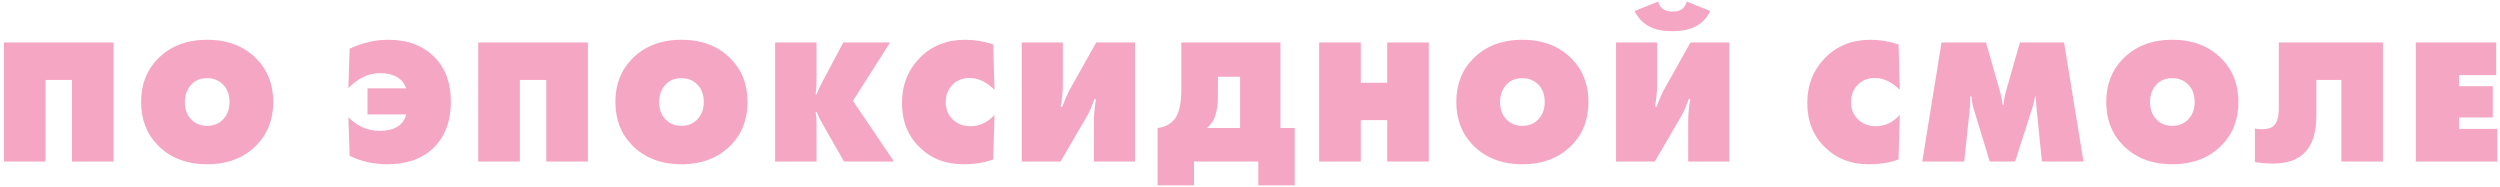 <?xml version="1.0" encoding="UTF-8"?> <svg xmlns="http://www.w3.org/2000/svg" width="588" height="44" viewBox="0 0 588 44" fill="none"> <path d="M10.714 38H0.928V9.986H26.716V38H16.93V18.806H10.714V38ZM64.266 23.972C64.266 28.088 62.964 31.476 60.36 34.136C57.42 37.132 53.542 38.63 48.726 38.63C43.91 38.63 40.032 37.132 37.092 34.136C34.488 31.476 33.186 28.088 33.186 23.972C33.186 19.884 34.488 16.51 37.092 13.85C40.032 10.854 43.91 9.356 48.726 9.356C53.542 9.356 57.42 10.854 60.36 13.85C62.964 16.51 64.266 19.884 64.266 23.972ZM48.726 18.386C47.186 18.386 45.968 18.862 45.072 19.814C44.008 20.934 43.476 22.334 43.476 24.014C43.476 25.722 44.008 27.108 45.072 28.172C46.024 29.124 47.242 29.6 48.726 29.6C50.21 29.6 51.428 29.124 52.38 28.172C53.444 27.108 53.976 25.722 53.976 24.014C53.976 22.222 53.444 20.822 52.38 19.814C51.428 18.862 50.21 18.386 48.726 18.386ZM82.235 36.656L81.941 27.584C82.921 28.564 83.999 29.334 85.175 29.894C86.407 30.482 87.779 30.776 89.291 30.776C90.943 30.776 92.287 30.482 93.323 29.894C94.443 29.25 95.185 28.256 95.549 26.912H86.435V20.78H95.549C95.101 19.548 94.331 18.638 93.239 18.05C92.231 17.49 90.943 17.21 89.375 17.21C87.751 17.21 86.225 17.63 84.797 18.47C83.873 18.974 82.921 19.73 81.941 20.738L82.235 11.456C85.203 10.056 88.241 9.356 91.349 9.356C95.913 9.356 99.539 10.728 102.227 13.472C104.775 16.076 106.049 19.548 106.049 23.888C106.049 28.508 104.677 32.148 101.933 34.808C99.329 37.356 95.689 38.63 91.013 38.63C87.905 38.63 84.979 37.972 82.235 36.656ZM122.268 38H112.482V9.986H138.27V38H128.484V18.806H122.268V38ZM175.82 23.972C175.82 28.088 174.518 31.476 171.914 34.136C168.974 37.132 165.096 38.63 160.28 38.63C155.464 38.63 151.586 37.132 148.646 34.136C146.042 31.476 144.74 28.088 144.74 23.972C144.74 19.884 146.042 16.51 148.646 13.85C151.586 10.854 155.464 9.356 160.28 9.356C165.096 9.356 168.974 10.854 171.914 13.85C174.518 16.51 175.82 19.884 175.82 23.972ZM160.28 18.386C158.74 18.386 157.522 18.862 156.626 19.814C155.562 20.934 155.03 22.334 155.03 24.014C155.03 25.722 155.562 27.108 156.626 28.172C157.578 29.124 158.796 29.6 160.28 29.6C161.764 29.6 162.982 29.124 163.934 28.172C164.998 27.108 165.53 25.722 165.53 24.014C165.53 22.222 164.998 20.822 163.934 19.814C162.982 18.862 161.764 18.386 160.28 18.386ZM192.051 38H182.307V9.986H192.051V18.68C192.051 19.968 191.981 21.144 191.841 22.208H192.051C192.387 21.284 192.877 20.234 193.521 19.058L198.351 9.986H209.355L200.619 23.72L210.279 38H198.519L193.395 29.012C193.031 28.424 192.583 27.528 192.051 26.324H191.841C191.981 27.136 192.051 28.018 192.051 28.97V38ZM233.901 27.038L233.607 37.496C231.619 38.252 229.267 38.63 226.551 38.63C222.379 38.63 218.935 37.272 216.219 34.556C213.503 31.896 212.145 28.452 212.145 24.224C212.145 19.996 213.545 16.454 216.345 13.598C219.173 10.77 222.701 9.356 226.929 9.356C229.225 9.356 231.451 9.72 233.607 10.448L233.901 21.116C232.053 19.268 230.079 18.344 227.979 18.344C226.327 18.344 224.969 18.918 223.905 20.066C222.925 21.13 222.435 22.46 222.435 24.056C222.435 25.68 222.981 27.024 224.073 28.088C225.193 29.152 226.579 29.684 228.231 29.684C230.415 29.684 232.305 28.802 233.901 27.038ZM240.319 9.986H249.979V19.94C249.979 21.424 249.811 23.146 249.475 25.106H249.853C250.581 23.174 251.197 21.774 251.701 20.906L257.833 9.986H266.947V38H257.287V28.466C257.287 26.87 257.455 25.148 257.791 23.3H257.413C256.825 24.98 256.209 26.38 255.565 27.5L249.433 38H240.319V9.986ZM277.85 9.986H301.16V30.104H304.52V43.586H295.952V38H280.832V43.586H272.264V30.104C273.804 29.936 275.064 29.334 276.044 28.298C277.248 27.01 277.85 24.574 277.85 20.99V9.986ZM286.46 18.05V21.83C286.46 22.838 286.446 23.608 286.418 24.14C286.39 24.672 286.292 25.316 286.124 26.072C285.984 26.828 285.76 27.514 285.452 28.13C285.06 28.886 284.542 29.544 283.898 30.104H291.668V18.05H286.46ZM320.054 38H310.268V9.986H320.054V19.478H326.27V9.986H336.056V38H326.27V28.256H320.054V38ZM373.605 23.972C373.605 28.088 372.303 31.476 369.699 34.136C366.759 37.132 362.881 38.63 358.065 38.63C353.249 38.63 349.371 37.132 346.431 34.136C343.827 31.476 342.525 28.088 342.525 23.972C342.525 19.884 343.827 16.51 346.431 13.85C349.371 10.854 353.249 9.356 358.065 9.356C362.881 9.356 366.759 10.854 369.699 13.85C372.303 16.51 373.605 19.884 373.605 23.972ZM358.065 18.386C356.525 18.386 355.307 18.862 354.411 19.814C353.347 20.934 352.815 22.334 352.815 24.014C352.815 25.722 353.347 27.108 354.411 28.172C355.363 29.124 356.581 29.6 358.065 29.6C359.549 29.6 360.767 29.124 361.719 28.172C362.783 27.108 363.315 25.722 363.315 24.014C363.315 22.222 362.783 20.822 361.719 19.814C360.767 18.862 359.549 18.386 358.065 18.386ZM380.093 9.986H389.753V19.94C389.753 21.424 389.585 23.146 389.249 25.106H389.627C390.355 23.174 390.971 21.774 391.475 20.906L397.607 9.986H406.721V38H397.061V28.466C397.061 26.87 397.229 25.148 397.565 23.3H397.187C396.599 24.98 395.983 26.38 395.339 27.5L389.207 38H380.093V9.986ZM396.725 0.368L402.269 2.594C401.485 4.246 400.281 5.478 398.657 6.29C397.257 6.99 395.493 7.34 393.365 7.34C391.181 7.34 389.403 6.99 388.031 6.29C386.463 5.506 385.273 4.274 384.461 2.594L390.005 0.368C390.201 1.096 390.551 1.67 391.055 2.09C391.615 2.51 392.399 2.72 393.407 2.72C394.415 2.72 395.171 2.51 395.675 2.09C396.179 1.67 396.529 1.096 396.725 0.368ZM446.83 27.038L446.536 37.496C444.548 38.252 442.196 38.63 439.48 38.63C435.308 38.63 431.864 37.272 429.148 34.556C426.432 31.896 425.074 28.452 425.074 24.224C425.074 19.996 426.474 16.454 429.274 13.598C432.102 10.77 435.63 9.356 439.858 9.356C442.154 9.356 444.38 9.72 446.536 10.448L446.83 21.116C444.982 19.268 443.008 18.344 440.908 18.344C439.256 18.344 437.898 18.918 436.834 20.066C435.854 21.13 435.364 22.46 435.364 24.056C435.364 25.68 435.91 27.024 437.002 28.088C438.122 29.152 439.508 29.684 441.16 29.684C443.344 29.684 445.234 28.802 446.83 27.038ZM461.984 38H452.114L456.65 9.986H467.108L470.384 21.452C470.692 22.488 470.902 23.566 471.014 24.686H471.266C471.294 23.678 471.476 22.6 471.812 21.452L475.088 9.986H485.462L490.04 38H480.254L478.994 25.442C478.882 24.154 478.826 23.23 478.826 22.67H478.658C478.49 23.566 478.308 24.35 478.112 25.022L473.954 38H467.99L464.252 25.736C463.916 24.588 463.734 23.566 463.706 22.67H463.412C463.412 23.762 463.398 24.49 463.37 24.854L461.984 38ZM526.471 23.972C526.471 28.088 525.169 31.476 522.565 34.136C519.625 37.132 515.747 38.63 510.931 38.63C506.115 38.63 502.237 37.132 499.297 34.136C496.693 31.476 495.391 28.088 495.391 23.972C495.391 19.884 496.693 16.51 499.297 13.85C502.237 10.854 506.115 9.356 510.931 9.356C515.747 9.356 519.625 10.854 522.565 13.85C525.169 16.51 526.471 19.884 526.471 23.972ZM510.931 18.386C509.391 18.386 508.173 18.862 507.277 19.814C506.213 20.934 505.681 22.334 505.681 24.014C505.681 25.722 506.213 27.108 507.277 28.172C508.229 29.124 509.447 29.6 510.931 29.6C512.415 29.6 513.633 29.124 514.585 28.172C515.649 27.108 516.181 25.722 516.181 24.014C516.181 22.222 515.649 20.822 514.585 19.814C513.633 18.862 512.415 18.386 510.931 18.386ZM535.982 9.986H560.468V38H550.682V18.806H544.802V27.248C544.802 31.112 543.906 33.982 542.114 35.858C540.434 37.594 537.928 38.462 534.596 38.462C533.112 38.462 531.698 38.35 530.354 38.126V30.23C530.774 30.342 531.334 30.398 532.034 30.398C533.294 30.398 534.218 30.118 534.806 29.558C535.59 28.802 535.982 27.388 535.982 25.316V9.986ZM587.35 38H568.198V9.986H587.098V17.672H578.362V20.276H586.3V27.626H578.362V30.314H587.35V38Z" fill="#F5A6C2"></path> </svg> 
